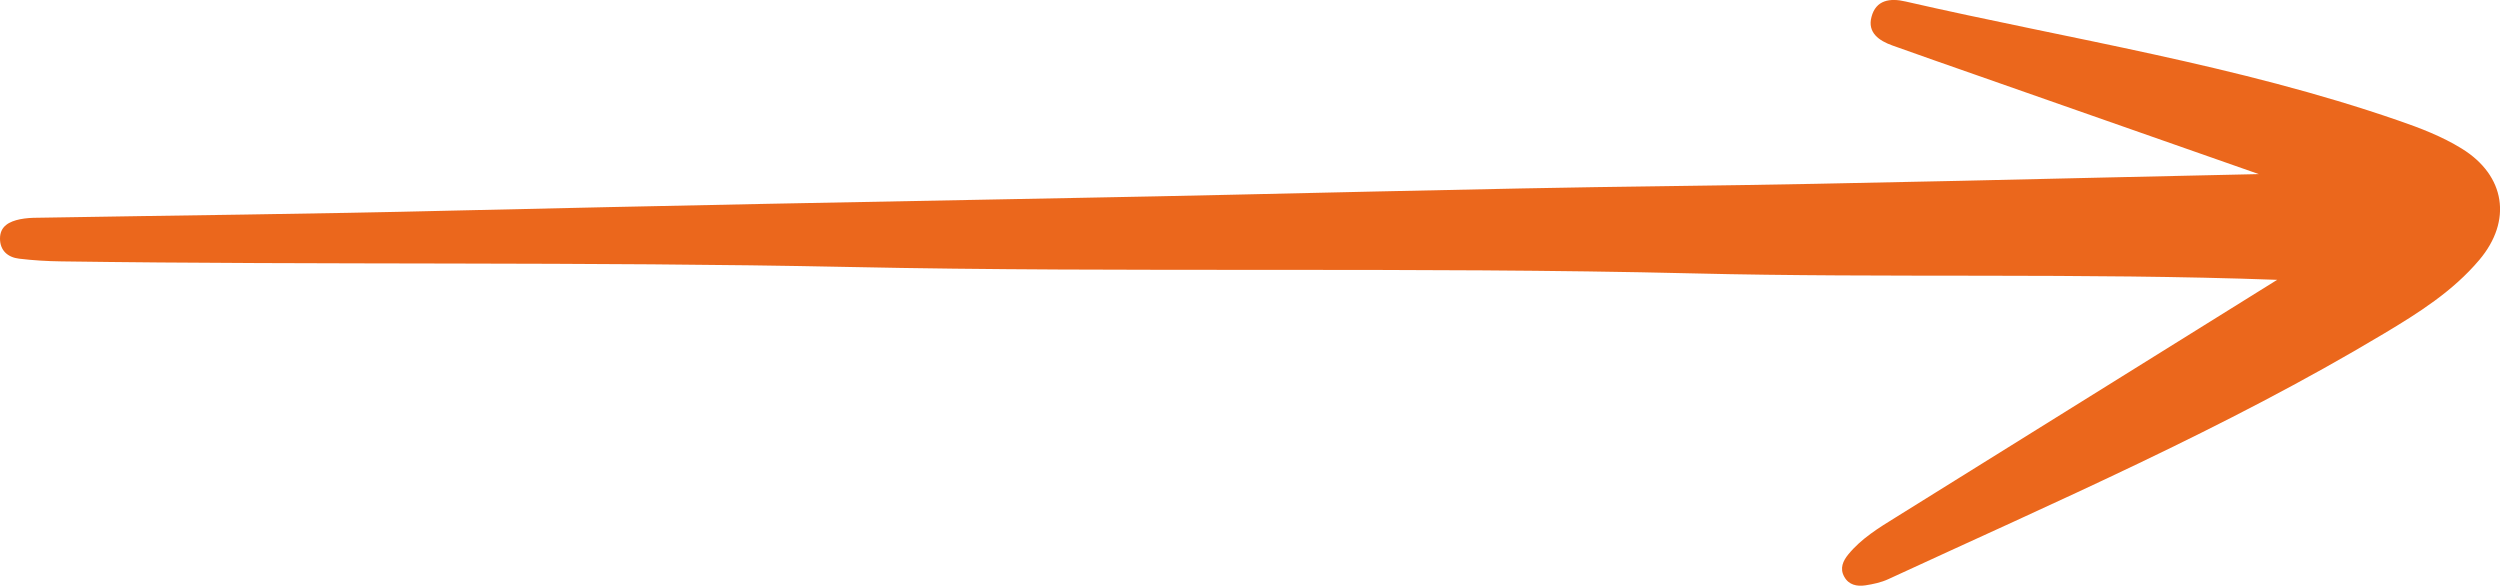 <?xml version="1.0" encoding="UTF-8"?>
<svg id="Calque_2" xmlns="http://www.w3.org/2000/svg" viewBox="0 0 147.77 34.62">
  <defs>
    <style>
      .cls-1 {
        fill: #eb671c;
      }
    </style>
  </defs>
  <g id="FOnd">
    <path class="cls-1" d="M133.54,10.3c-5.85-2.05-11.31-3.96-16.77-5.88-1.64-.57-3.28-1.15-4.91-1.73-.79-.28-1.49-.76-1.24-1.69.26-1,1.09-1.13,2.02-.91,9.73,2.23,19.63,3.75,29.11,7.03,1.31.45,2.59.94,3.77,1.67,2.57,1.59,2.98,4.26,1.03,6.57-1.57,1.86-3.6,3.14-5.66,4.37-9.37,5.61-19.38,9.93-29.27,14.5-.43.2-.91.3-1.37.37-.49.07-.97-.02-1.24-.51-.28-.5-.07-.94.24-1.32.77-.94,1.8-1.57,2.82-2.2,7.46-4.65,14.92-9.29,22.53-14.03-11.61-.42-23.07-.1-34.52-.38-16.64-.4-33.29-.03-49.93-.38-15.51-.32-31.01-.11-46.52-.33-.84-.01-1.67-.06-2.5-.16C.46,15.21,0,14.81,0,14.1c0-.74.56-1.01,1.18-1.14.35-.07.71-.09,1.07-.09,8.14-.14,16.28-.22,24.42-.42,12.45-.29,24.89-.53,37.34-.76,11.55-.21,23.1-.55,34.65-.69,11.48-.14,22.96-.46,34.89-.71Z"/>
  </g>
</svg>